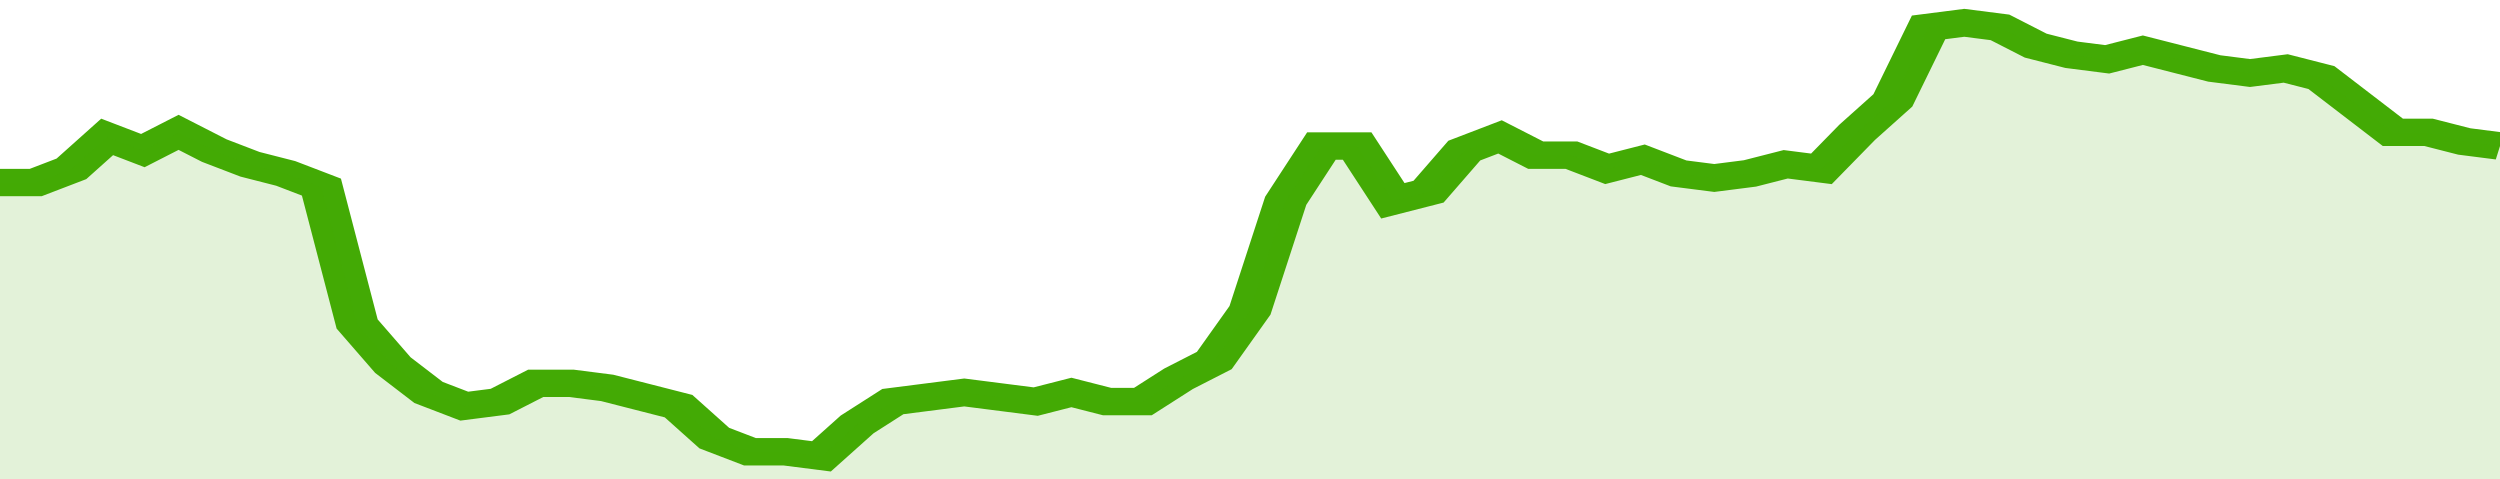 <svg xmlns="http://www.w3.org/2000/svg" viewBox="0 0 350 105" width="120" height="23" preserveAspectRatio="none">
				 <polyline fill="none" stroke="#43AA05" stroke-width="6" points="0, 40 5, 40 10, 37 15, 30 20, 33 25, 29 30, 33 35, 36 40, 38 45, 41 50, 71 55, 80 60, 86 65, 89 70, 88 75, 84 80, 84 85, 85 90, 87 95, 89 100, 96 105, 99 110, 99 115, 100 120, 93 125, 88 130, 87 135, 86 140, 87 145, 88 150, 86 155, 88 160, 88 165, 83 170, 79 175, 68 180, 44 185, 32 190, 32 195, 44 200, 42 205, 33 210, 30 215, 34 220, 34 225, 37 230, 35 235, 38 240, 39 245, 38 250, 36 255, 37 260, 29 265, 22 270, 6 275, 5 280, 6 285, 10 290, 12 295, 13 300, 11 305, 13 310, 15 315, 16 320, 15 325, 17 330, 23 335, 29 340, 29 345, 31 350, 32 350, 32 "> </polyline>
				 <polygon fill="#43AA05" opacity="0.15" points="0, 105 0, 40 5, 40 10, 37 15, 30 20, 33 25, 29 30, 33 35, 36 40, 38 45, 41 50, 71 55, 80 60, 86 65, 89 70, 88 75, 84 80, 84 85, 85 90, 87 95, 89 100, 96 105, 99 110, 99 115, 100 120, 93 125, 88 130, 87 135, 86 140, 87 145, 88 150, 86 155, 88 160, 88 165, 83 170, 79 175, 68 180, 44 185, 32 190, 32 195, 44 200, 42 205, 33 210, 30 215, 34 220, 34 225, 37 230, 35 235, 38 240, 39 245, 38 250, 36 255, 37 260, 29 265, 22 270, 6 275, 5 280, 6 285, 10 290, 12 295, 13 300, 11 305, 13 310, 15 315, 16 320, 15 325, 17 330, 23 335, 29 340, 29 345, 31 350, 32 350, 105 "></polygon>
			</svg>